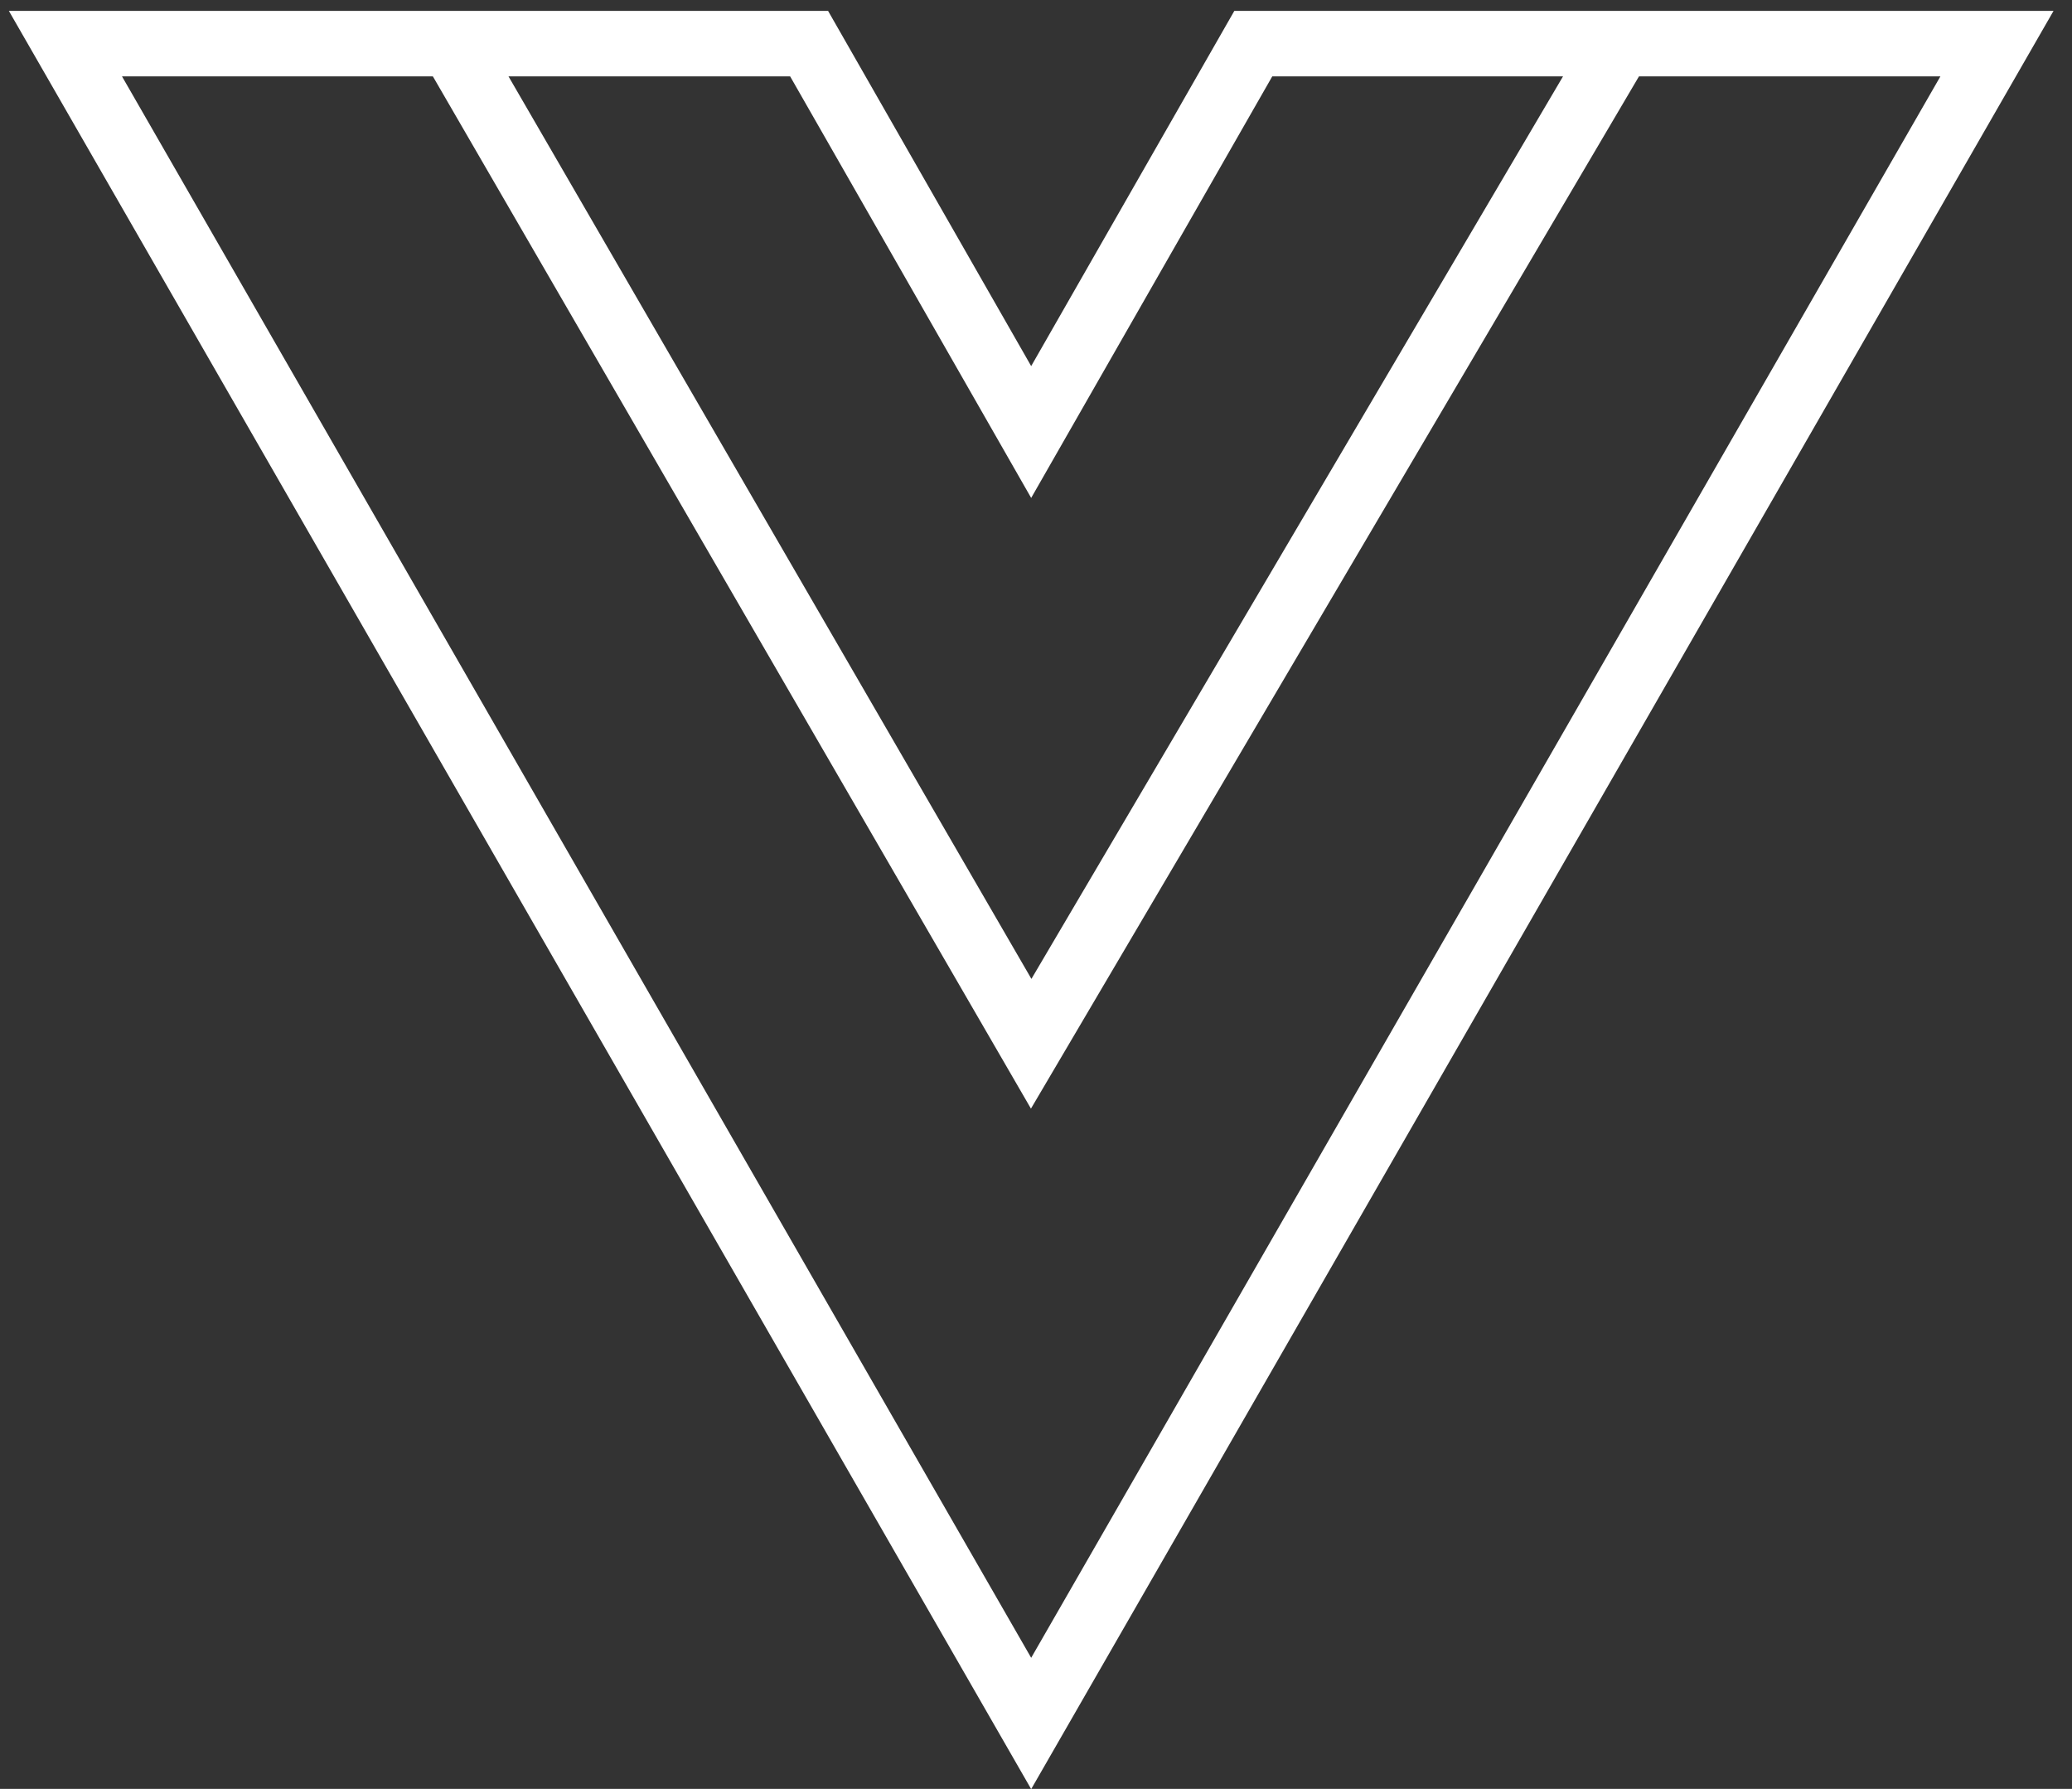 <?xml version="1.0" encoding="UTF-8"?>
<svg width="95px" height="82px" viewBox="0 0 95 82" version="1.1" xmlns="http://www.w3.org/2000/svg" xmlns:xlink="http://www.w3.org/1999/xlink">
    <rect x="0" y="0" width="95" height="82" fill="#333333" stroke="none"/>
    <!-- Generator: Sketch 42 (36781) - http://www.bohemiancoding.com/sketch -->
    <title>Group 4</title>
    <desc>Created with Sketch.</desc>
    <defs></defs>
    <g id="Page-1" stroke="none" stroke-width="1" fill="none" fill-rule="evenodd">
        <g id="the-process" transform="translate(-446, -2495)" stroke-width="3" stroke="#FFFFFF">
            <g id="Group-4" transform="translate(449, 2497)">
                <polygon id="Path-20" points="0 0 34.097 0 44.279 17.803 54.463 0 88.56 0 44.279 77"></polygon>
                <polyline id="Path-21" points="17.711 0 44.279 45.844 71.289 0"></polyline>
            </g>
        </g>
    </g>
</svg>